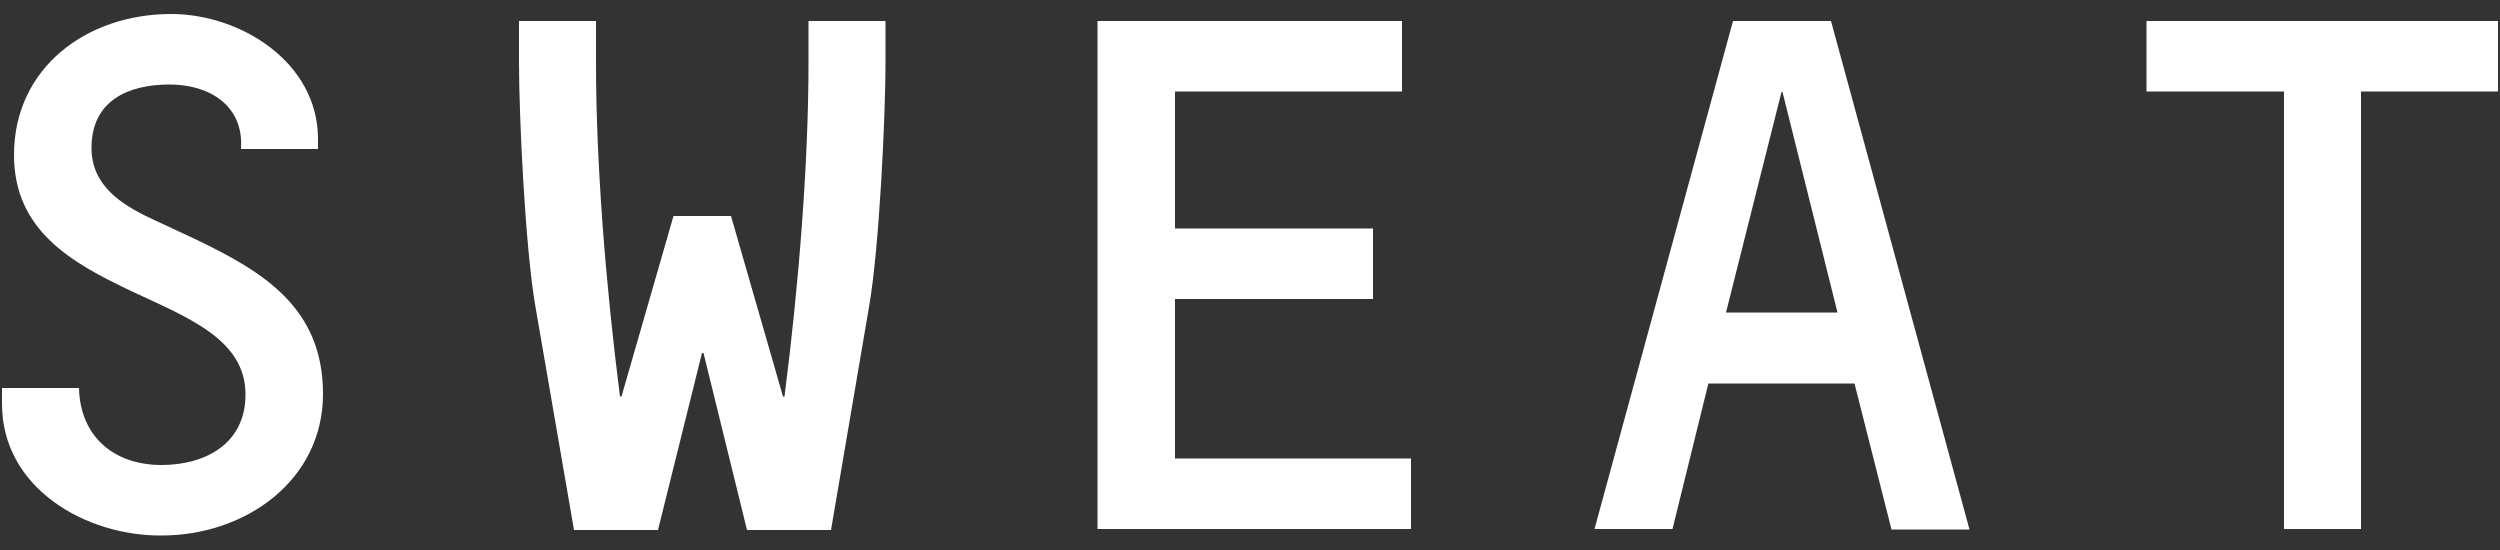 <?xml version="1.0" encoding="UTF-8"?>
<svg id="_レイヤー_1" data-name="レイヤー 1" xmlns="http://www.w3.org/2000/svg" viewBox="0 0 50 11">
  <rect x="0" y="0" width="50" height="11" fill="#333333" stroke="none"/>
  <defs>
    <style>
      .cls-1 {
        isolation: isolate;
      }

      .cls-2 {
        fill: #fff;
      }
    </style>
  </defs>
  <g id="Sweat" class="cls-1">
    <g class="cls-1">
      <path class="cls-2" d="M.04,8.08v-.32h1.54c.02.96.69,1.54,1.65,1.54.87,0,1.68-.42,1.68-1.41,0-1.11-1.16-1.54-2.31-2.08C1.45,5.26.28,4.62.28,3.1.28,1.35,1.74.28,3.42.28c1.4,0,2.94.97,2.94,2.5v.2h-1.54c.06-.86-.62-1.29-1.43-1.29s-1.56.31-1.56,1.27c0,.74.58,1.12,1.17,1.4l.9.42c1.38.66,2.56,1.38,2.56,3.1s-1.54,2.83-3.23,2.83C1.71,10.72.04,9.76.04,8.08Z"/>
      <path class="cls-2" d="M14.62,4.32l1.04,3.61h.03c.29-2.26.48-4.69.48-6.67V.42h1.54v.84c0,1.02-.12,3.68-.33,4.88l-.76,4.46h-1.68l-.87-3.54h-.03l-.88,3.54h-1.68l-.77-4.46c-.21-1.2-.33-3.85-.33-4.88V.42h1.54v.84c0,1.98.19,4.41.48,6.67h.03l1.04-3.61h1.15Z"/>
      <path class="cls-2" d="M23.5,4.57h3.96v1.41h-3.96v3.19h4.72v1.41h-6.27V.42h6.09v1.41h-4.54v2.75Z"/>
      <path class="cls-2" d="M34.17,7.66l-.72,2.92h-1.56L34.66.42h1.96l2.77,10.17h-1.56l-.74-2.92h-2.94ZM35.66,1.84h-.03l-1.11,4.41h2.23l-1.1-4.41Z"/>
      <path class="cls-2" d="M47.22,10.58h-1.54V1.83h-2.75V.42h7.03v1.41h-2.74v8.76Z"/>
    </g>
  </g>
</svg>